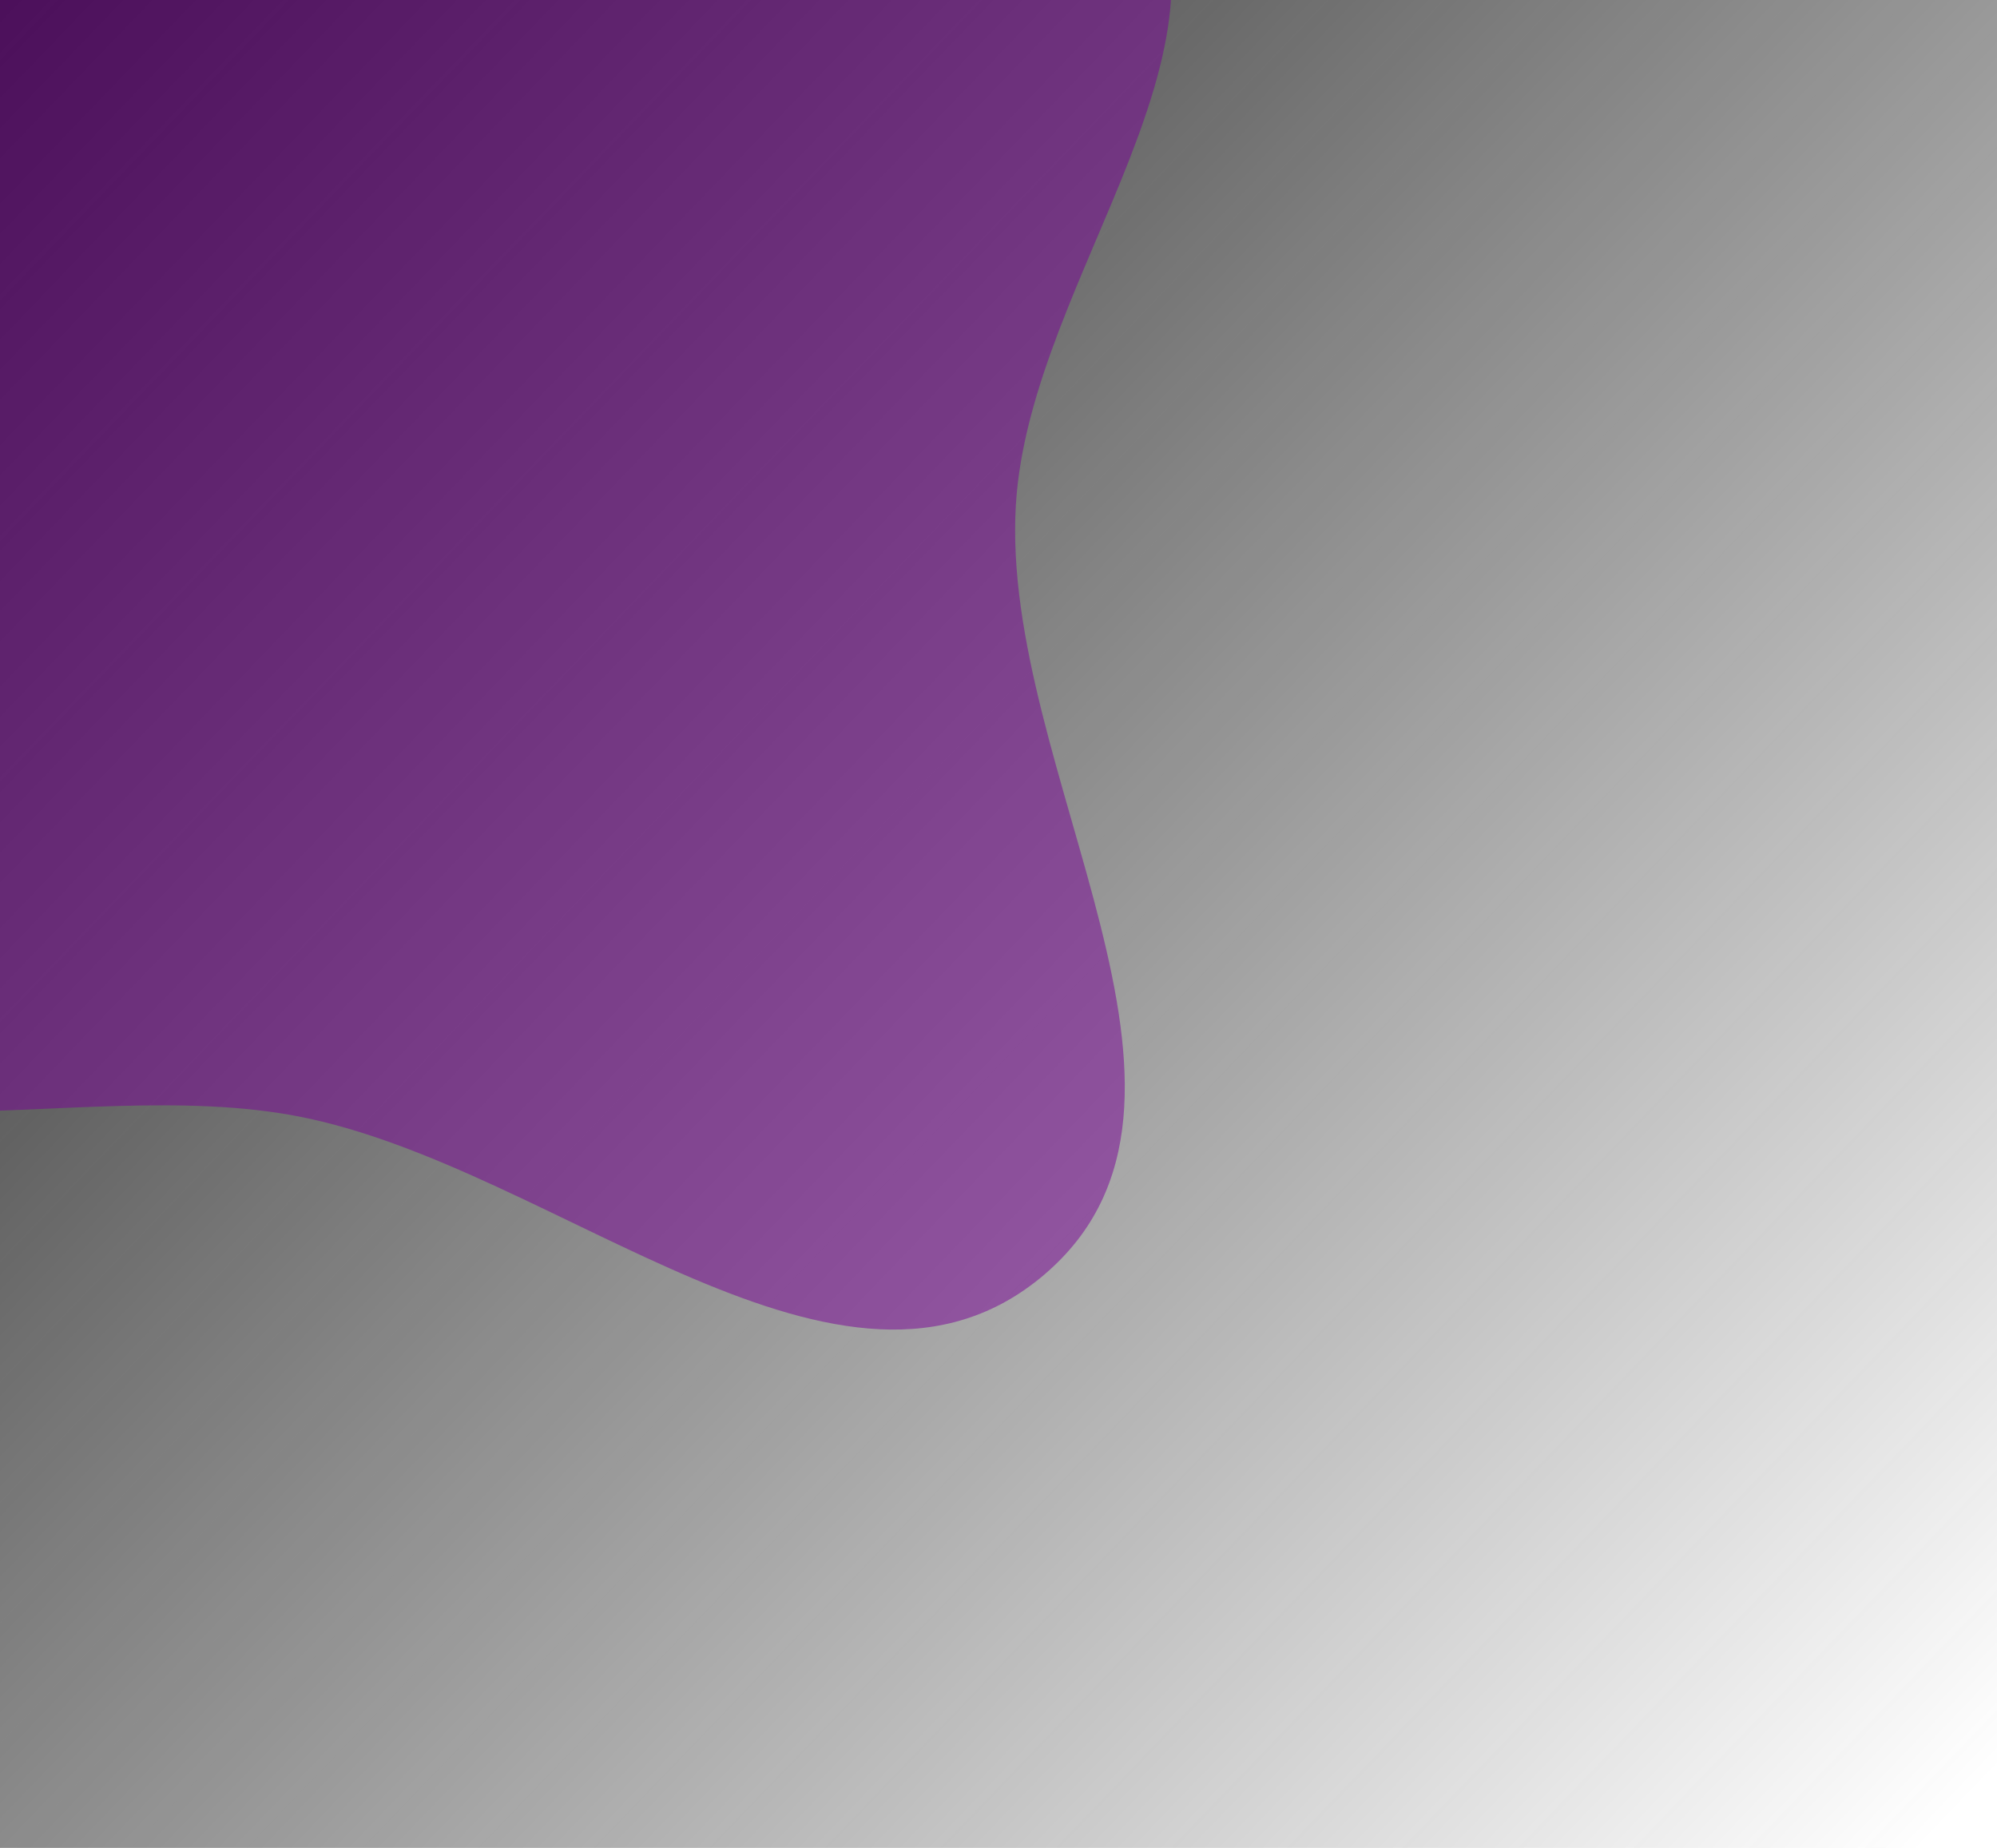 <?xml version="1.0" encoding="UTF-8"?> <svg xmlns="http://www.w3.org/2000/svg" width="187" height="173" viewBox="0 0 187 173" fill="none"> <g clip-path="url(#clip0_145_78)"> <rect width="187" height="173" fill="url(#paint0_linear_145_78)"></rect> <g filter="url(#filter0_f_145_78)"> <path fill-rule="evenodd" clip-rule="evenodd" d="M-33.617 93.771C-46.593 76.449 -32.611 52.495 -26.573 31.711C-21.849 15.445 -16.52 -0.805 -3.132 -11.182C10.269 -21.569 27.345 -22.768 44.294 -23.217C65.843 -23.789 93.216 -31.554 105.826 -14.071C118.446 3.427 96.423 25.727 95.127 47.263C93.625 72.205 116.812 103.11 97.798 119.323C78.977 135.371 52.249 109.246 27.97 104.525C6.704 100.391 -20.629 111.11 -33.617 93.771Z" fill="#780096" fill-opacity="0.5"></path> </g> </g> <defs> <filter id="filter0_f_145_78" x="-138.959" y="-125.425" width="348.673" height="349.902" filterUnits="userSpaceOnUse" color-interpolation-filters="sRGB"> <feFlood flood-opacity="0" result="BackgroundImageFix"></feFlood> <feBlend mode="normal" in="SourceGraphic" in2="BackgroundImageFix" result="shape"></feBlend> <feGaussianBlur stdDeviation="50" result="effect1_foregroundBlur_145_78"></feGaussianBlur> </filter> <linearGradient id="paint0_linear_145_78" x1="0" y1="0" x2="180" y2="173" gradientUnits="userSpaceOnUse"> <stop stop-color="#202020"></stop> <stop offset="1" stop-color="#202020" stop-opacity="0"></stop> </linearGradient> <clipPath id="clip0_145_78"> <rect width="187" height="173" fill="white"></rect> </clipPath> </defs> </svg> 